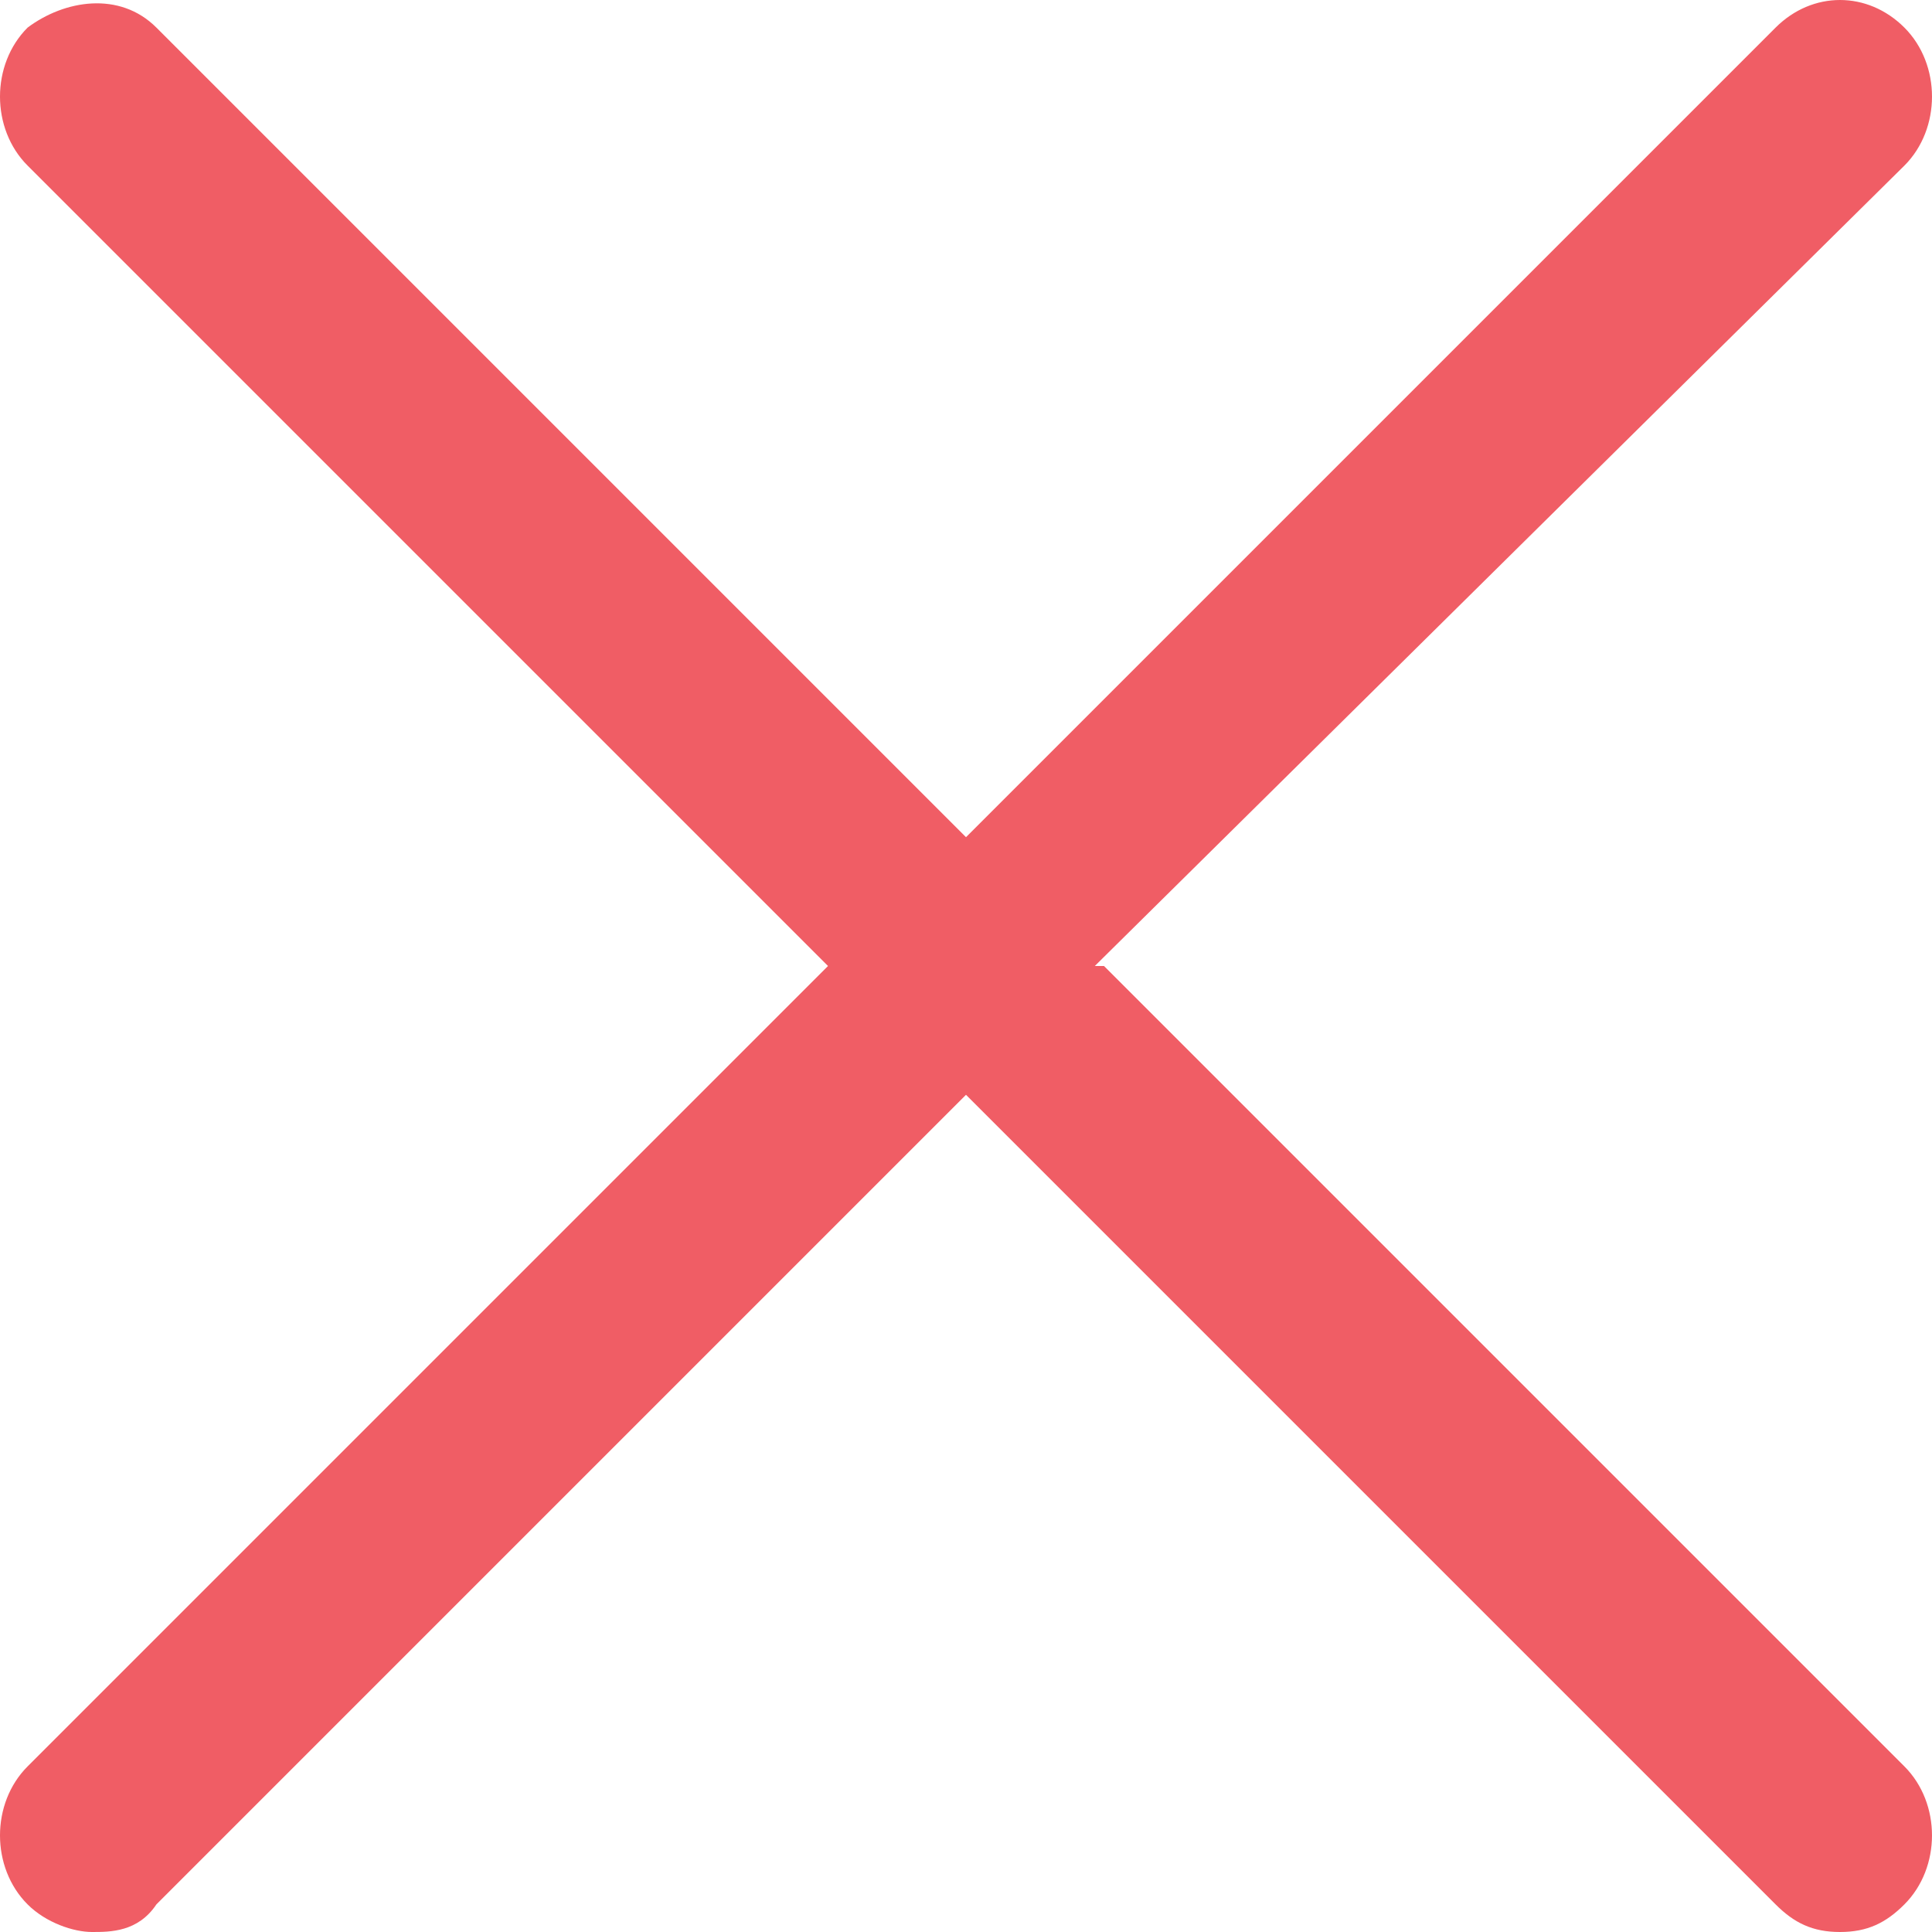 <?xml version="1.0" encoding="UTF-8"?>
<svg id="Layer_2" xmlns="http://www.w3.org/2000/svg" version="1.1" viewBox="0 0 21 21">
  <!-- Generator: Adobe Illustrator 29.0.0, SVG Export Plug-In . SVG Version: 2.1.0 Build 186)  -->
  <defs>
    <style>
      .st0 {
        fill: #f05d65;
      }
    </style>
  </defs>
  <path class="st0" d="M11.9,10.5L20.7,1.8c.4-.4.4-1.1,0-1.5-.4-.4-1-.4-1.4,0l-8.8,8.8L1.7.3C1.3-.1.7,0,.3.3c-.4.4-.4,1.1,0,1.5l8.7,8.7L.3,19.2c-.4.4-.4,1.1,0,1.5.2.2.5.3.7.3s.5,0,.7-.3l8.8-8.8,8.8,8.8c.2.2.4.3.7.3s.5-.1.7-.3c.4-.4.4-1.1,0-1.5l-8.7-8.7Z"/>
</svg>